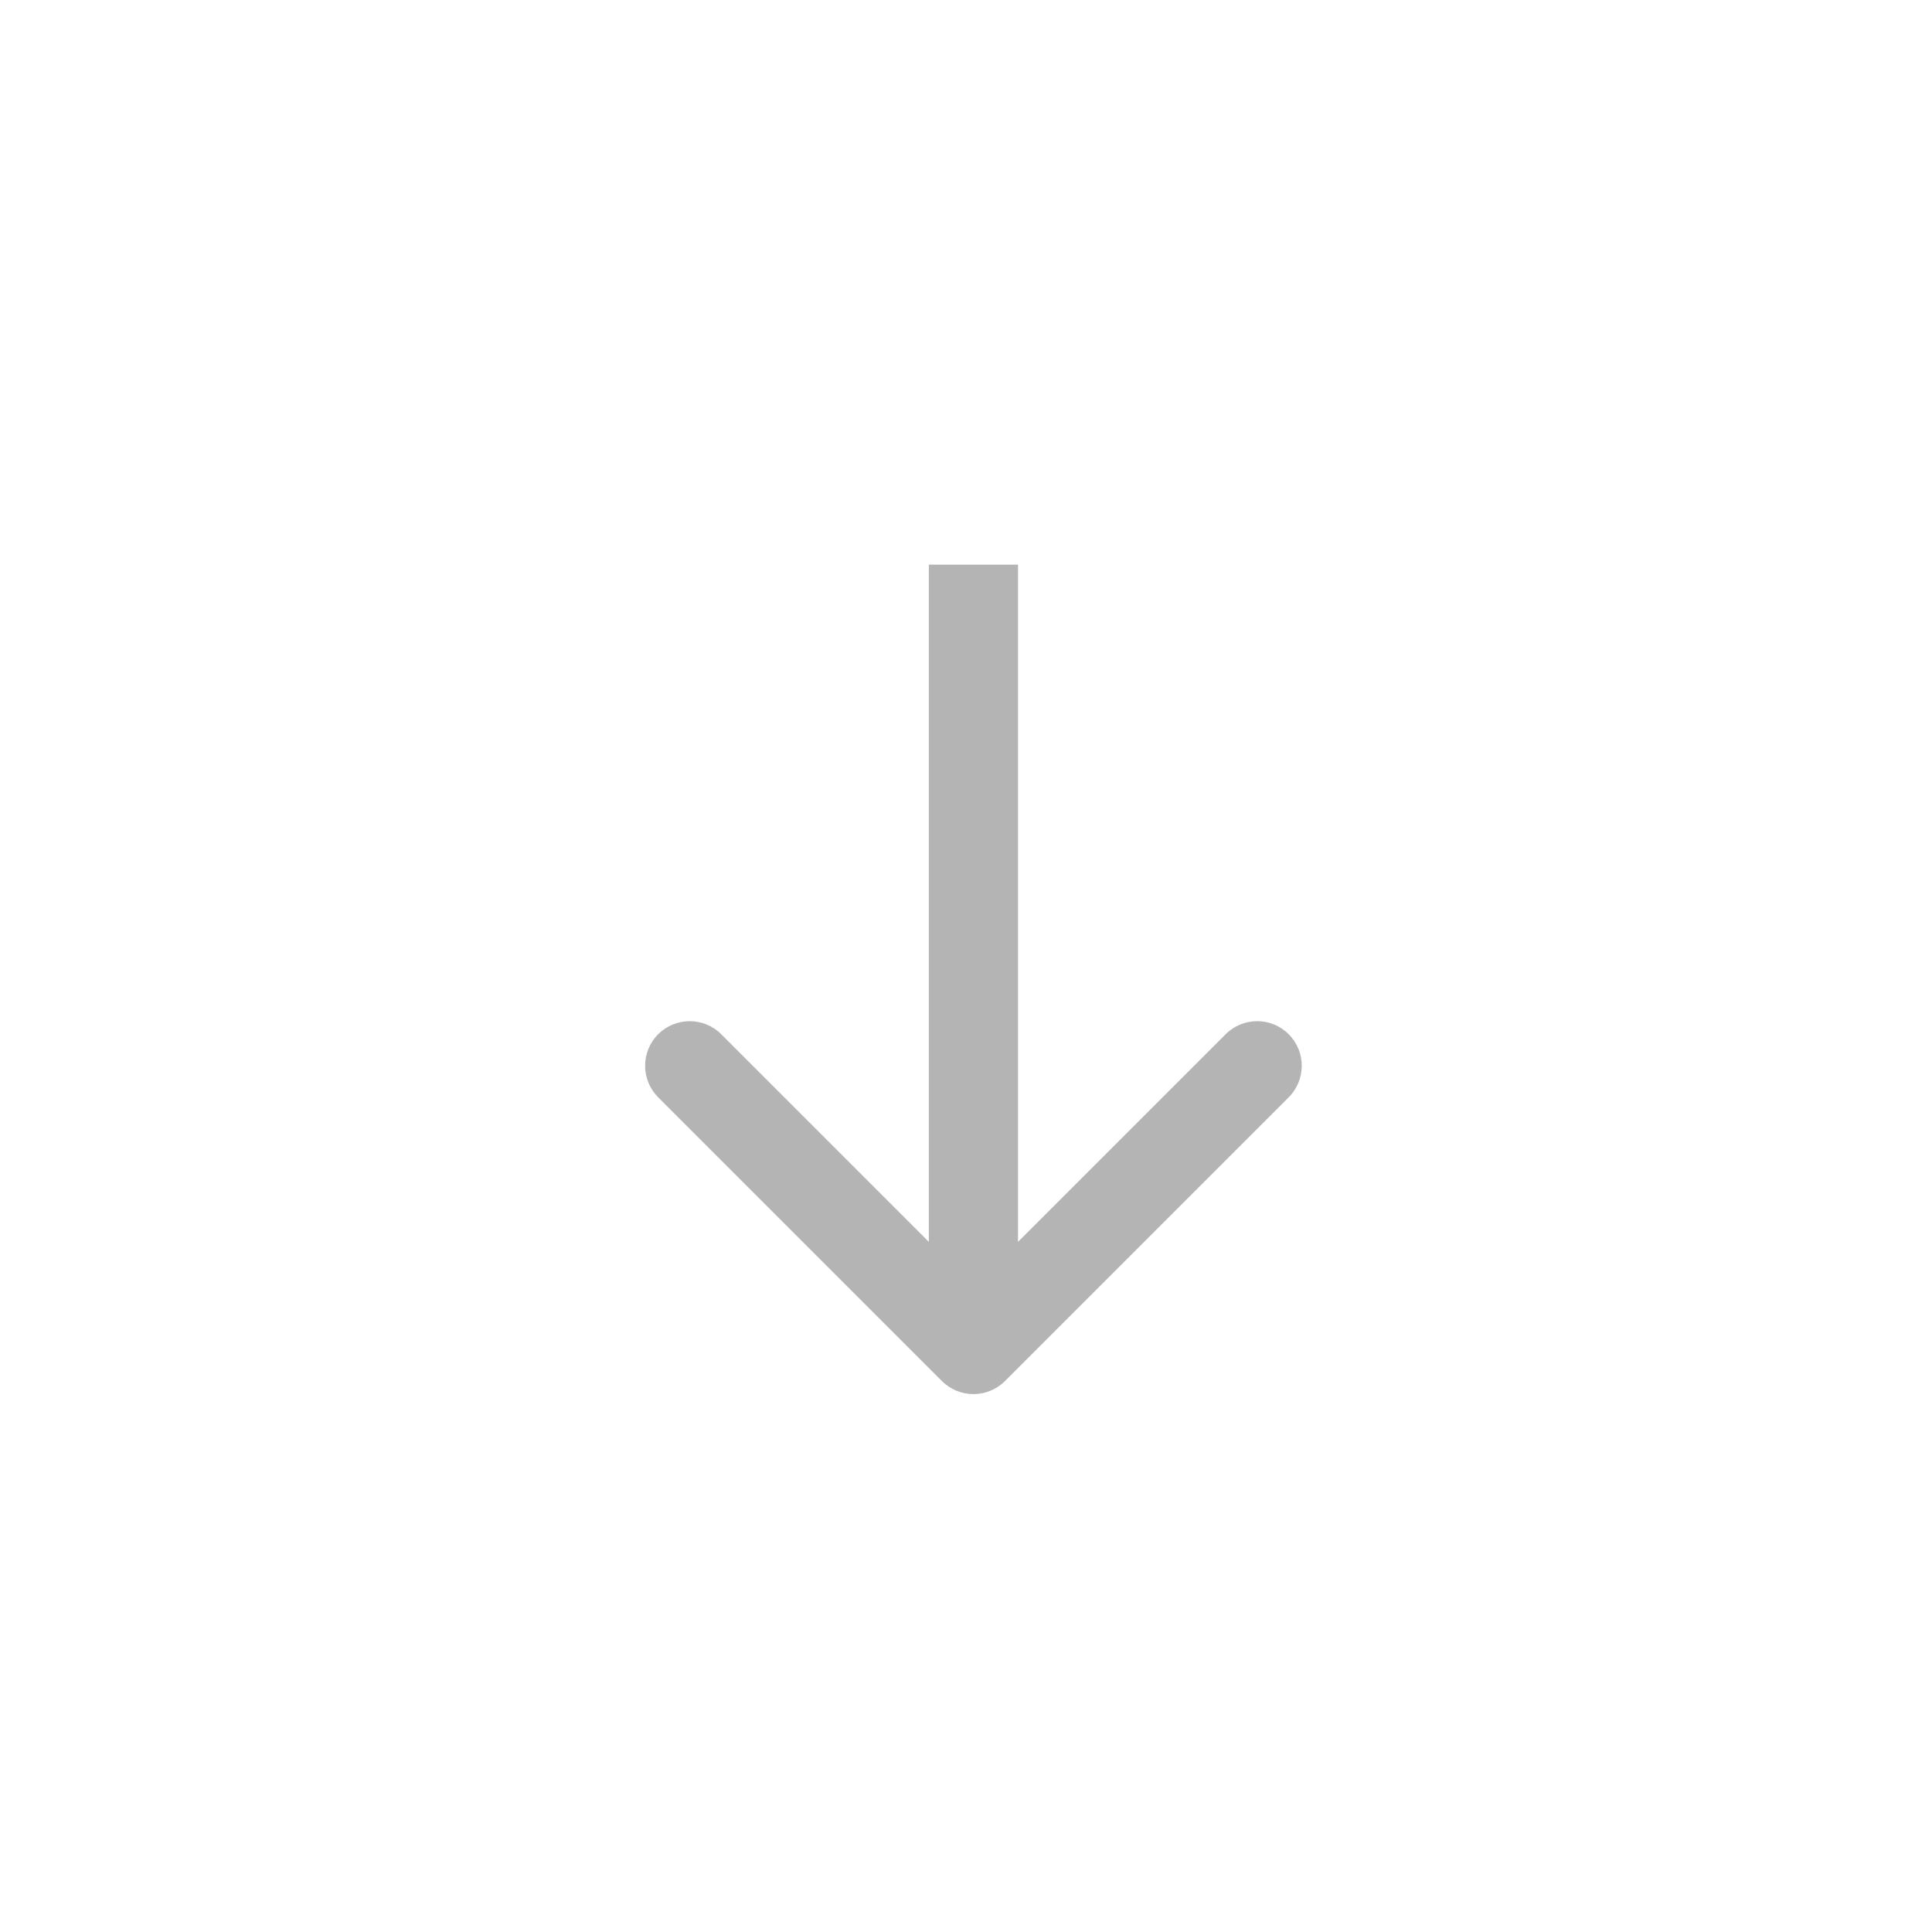 <?xml version="1.0" encoding="UTF-8"?> <svg xmlns="http://www.w3.org/2000/svg" width="65" height="65" viewBox="0 0 65 65" fill="none"> <path d="M31.689 46.463C32.275 47.049 33.225 47.049 33.811 46.463L43.357 36.917C43.942 36.331 43.942 35.382 43.357 34.796C42.771 34.21 41.821 34.21 41.235 34.796L32.75 43.281L24.265 34.796C23.679 34.21 22.729 34.21 22.143 34.796C21.558 35.382 21.558 36.331 22.143 36.917L31.689 46.463ZM31.25 18.998L31.25 45.402H34.25L34.25 18.998H31.25Z" fill="#B4B4B4"></path> </svg> 